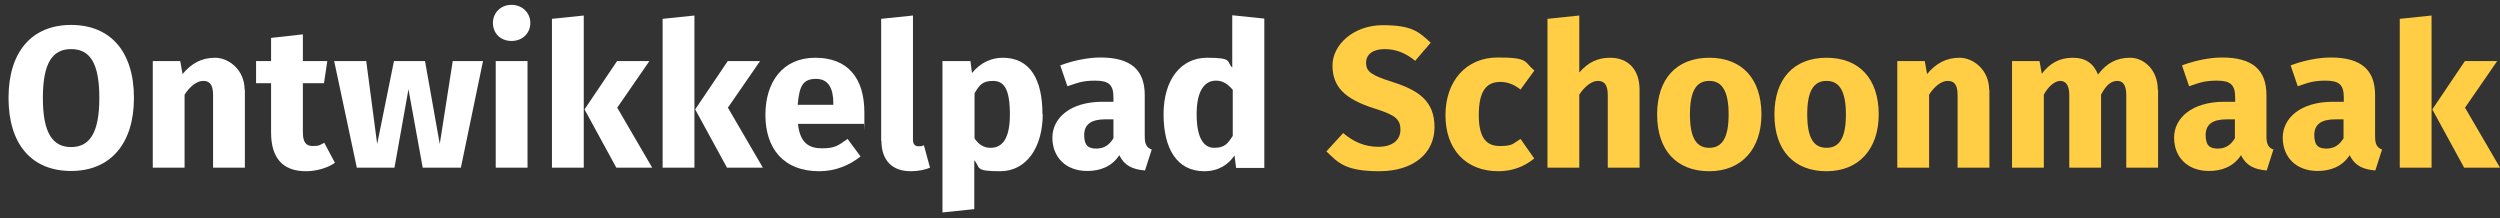 <?xml version="1.0" encoding="UTF-8"?>
<svg xmlns="http://www.w3.org/2000/svg" id="Laag_1" data-name="Laag 1" viewBox="0 0 982.65 85.7">
  <rect x="0" y="0" width="982.65" height="85.7" fill="#333333" stroke="none"/>
  <defs>
    <style>
      .cls-1 {
        fill: #fff;
      }

      .cls-2 {
        fill: #ffce44;
      }
    </style>
  </defs>
  <path class="cls-1" d="M52.65,38.5c0,17.9-9.2,28.7-24.7,28.7S3.35,56.7,3.35,38.5,12.55,9.8,27.95,9.8s24.7,10.4,24.7,28.7ZM16.85,38.5c0,13.9,3.9,19.3,11.1,19.3s11.1-5.4,11.1-19.3-3.8-19.2-11.1-19.2-11.1,5.4-11.1,19.2Z"></path>
  <path class="cls-1" d="M96.25,35.3v30.6h-12.5v-28.5c0-4.4-1.5-5.6-3.9-5.6s-5.1,2-7.3,5.4v28.7h-12.5V24h10.8l.9,5.1c3.5-4.2,7.5-6.4,12.8-6.4s11.6,4.7,11.6,12.6h.1Z"></path>
  <path class="cls-1" d="M131.65,64c-3.2,2.2-7.6,3.3-11.4,3.3-9.2,0-13.7-5.3-13.7-15.2v-19.4h-5.9v-8.7h5.9v-9.1l12.5-1.4v10.5h9.6l-1.3,8.7h-8.3v19.3c0,4,1.3,5.4,3.9,5.4s2.8-.4,4.5-1.3l4.2,7.9h0Z"></path>
  <path class="cls-1" d="M181.05,65.9h-14.9l-5.6-30.8-5.5,30.8h-14.8l-8.9-41.9h12.6l4.3,32.6,6.6-32.6h12.2l5.8,32.6,5.1-32.6h11.9l-8.7,41.9h-.1Z"></path>
  <path class="cls-1" d="M208.45,9c0,4-3,7.1-7.4,7.1s-7.3-3.1-7.3-7.1,3.1-7.1,7.3-7.1,7.4,3.1,7.4,7.1ZM207.35,65.9h-12.5V24h12.5v41.9Z"></path>
  <path class="cls-1" d="M229.45,65.9h-12.5V7.4l12.5-1.3v59.9-.1ZM242.65,42.4l13.7,23.5h-14.1l-12.5-22.9,12.8-19h12.7l-12.7,18.4h.1Z"></path>
  <path class="cls-1" d="M272.95,65.9h-12.5V7.4l12.5-1.3v59.9-.1ZM286.15,42.4l13.7,23.5h-14.1l-12.5-22.9,12.8-19h12.7l-12.7,18.4h.1Z"></path>
  <path class="cls-1" d="M339.55,48.7h-25.9c.8,7.5,4.3,9.6,9.5,9.6s6.4-1.2,10-3.7l5.1,6.9c-4.2,3.3-9.6,5.8-16.3,5.8-14,0-21.1-9-21.1-22.1s6.9-22.5,19.6-22.5,19.3,7.9,19.3,21.5,0,3.2-.2,4.5h0ZM327.55,40.6c0-5.7-1.8-9.6-6.8-9.6s-6.6,2.6-7.2,10.2h14v-.6Z"></path>
  <path class="cls-1" d="M346.35,55.3V7.4l12.5-1.3v48.8c0,1.7.7,2.6,2.2,2.6s1.5-.2,2.1-.4l2.4,8.8c-1.8.8-4.5,1.4-7.6,1.4-7.3,0-11.5-4.3-11.5-12h-.1Z"></path>
  <path class="cls-1" d="M409.85,44.9c0,12.9-6.3,22.4-16.7,22.4s-7.6-1.4-10.2-4.3v19.2l-12.5,1.3V24h11l.6,4.7c3.5-4.3,7.9-6,12.1-6,10.8,0,15.6,8.6,15.6,22.2h.1ZM396.95,45c0-10.4-2.5-13.2-6.7-13.2s-5.4,1.8-7.2,4.9v17.7c1.7,2.5,3.7,3.7,6.3,3.7,4.7,0,7.6-3.7,7.6-13.1h0Z"></path>
  <path class="cls-1" d="M452.65,58.9l-2.6,8.1c-4.9-.4-8.1-1.9-10.1-6-3,4.6-7.7,6.2-12.6,6.2-8.4,0-13.7-5.4-13.7-13.1s7-14.1,19.7-14.1h4.3v-1.8c0-5-2-6.5-7.1-6.5s-6.8.8-11,2.2l-2.8-8.2c5.3-2,11.1-3.1,15.8-3.1,12.2,0,17.4,5.1,17.4,14.8v16.3c0,3.2.9,4.4,2.8,5.1l-.1.1ZM437.65,54.4v-7.5h-3.1c-5.7,0-8.4,2-8.4,6.2s1.7,5.3,4.8,5.3,5.1-1.5,6.6-3.9l.1-.1Z"></path>
  <path class="cls-1" d="M496.95,7.4v58.6h-11.1l-.6-4.9c-2.4,3.5-6.2,6.2-11.9,6.2-10.7,0-16-8.8-16-22.4s6.8-22.2,17.1-22.2,7.5,1.5,9.9,3.9V6l12.5,1.3.1.1ZM484.55,53.4v-18.1c-1.9-2.2-3.8-3.6-6.6-3.6-4.4,0-7.6,3.8-7.6,13.2s2.8,13.2,6.9,13.2,5.3-1.6,7.3-4.7h0Z"></path>
  <path class="cls-2" d="M562.25,16.9l-6,7c-3.8-3.1-7.6-4.6-12-4.6s-7.3,1.9-7.3,5.4,2.1,4.9,10.6,7.6c10.3,3.3,16.3,7.6,16.3,17.7s-8.1,17.3-21.7,17.3-16.3-3.5-20.8-7.8l6.6-7.2c4,3.4,8.4,5.4,13.8,5.4s8.7-2.5,8.7-6.7-2.1-5.8-10-8.3c-12.2-3.8-16.7-8.8-16.7-17s8.4-15.8,19.7-15.8,14.1,2.4,19,7h-.2Z"></path>
  <path class="cls-2" d="M603.05,27.8l-5.4,7.4c-2.7-2.1-5.1-3-8-3-5.4,0-8.4,3.6-8.4,13s3.3,12.2,8.3,12.2,5.1-.9,8.1-2.8l5.4,7.7c-3.9,3.1-8.4,5-14.1,5-12.9,0-20.8-8.7-20.8-22s8-22.7,20.5-22.7,10.3,1.7,14.4,5.1v.1Z"></path>
  <path class="cls-2" d="M644.45,35.3v30.6h-12.5v-28.5c0-4.4-1.6-5.6-3.9-5.6s-5.1,2-7.3,5.4v28.7h-12.5V7.4l12.5-1.3v22.4c3.4-3.9,7.1-5.8,12.1-5.8,7.2,0,11.6,4.7,11.6,12.6h0Z"></path>
  <path class="cls-2" d="M692.35,45c0,13.4-7.7,22.3-20.5,22.3s-20.5-8.2-20.5-22.3,7.7-22.3,20.5-22.3,20.5,8.2,20.5,22.3ZM664.25,44.9c0,9.3,2.5,13.2,7.6,13.2s7.6-4,7.6-13.1-2.5-13.2-7.6-13.2-7.6,4-7.6,13.1Z"></path>
  <path class="cls-2" d="M738.45,45c0,13.4-7.7,22.3-20.5,22.3s-20.5-8.2-20.5-22.3,7.7-22.3,20.5-22.3,20.5,8.2,20.5,22.3ZM710.35,44.9c0,9.3,2.5,13.2,7.6,13.2s7.6-4,7.6-13.1-2.5-13.2-7.6-13.2-7.6,4-7.6,13.1Z"></path>
  <path class="cls-2" d="M781.95,35.3v30.6h-12.5v-28.5c0-4.4-1.5-5.6-3.9-5.6s-5.1,2-7.3,5.4v28.7h-12.5V24h10.8l.9,5.1c3.5-4.2,7.5-6.4,12.8-6.4s11.6,4.7,11.6,12.6h.1Z"></path>
  <path class="cls-2" d="M848.25,35.3v30.6h-12.5v-28.5c0-4.4-1.6-5.6-3.5-5.6-2.7,0-4.6,2-6.4,5.4v28.7h-12.5v-28.5c0-4.4-1.7-5.6-3.6-5.6s-4.6,2-6.4,5.4v28.7h-12.5V24h10.8l.9,5c3.2-4.2,7-6.3,12.2-6.3s8.2,2.4,9.9,6.6c3.3-4.4,7.2-6.6,12.6-6.6s10.9,4.7,10.9,12.6h.1Z"></path>
  <path class="cls-2" d="M893.55,58.9l-2.6,8.1c-4.9-.4-8.1-1.9-10.1-6-3,4.6-7.7,6.2-12.6,6.2-8.4,0-13.7-5.4-13.7-13.1s7-14.1,19.7-14.1h4.3v-1.8c0-5-2-6.5-7.1-6.5s-6.8.8-11,2.2l-2.8-8.2c5.3-2,11.1-3.1,15.8-3.1,12.2,0,17.4,5.1,17.4,14.8v16.3c0,3.2.9,4.4,2.8,5.1l-.1.1ZM878.45,54.4v-7.5h-3.1c-5.7,0-8.4,2-8.4,6.2s1.7,5.3,4.8,5.3,5.1-1.5,6.6-3.9l.1-.1Z"></path>
  <path class="cls-2" d="M936.25,58.9l-2.6,8.1c-4.9-.4-8.1-1.9-10.1-6-3,4.6-7.7,6.2-12.6,6.2-8.4,0-13.7-5.4-13.7-13.1s7-14.1,19.7-14.1h4.3v-1.8c0-5-2-6.5-7.1-6.5s-6.8.8-11,2.2l-2.8-8.2c5.3-2,11.1-3.1,15.8-3.1,12.2,0,17.4,5.1,17.4,14.8v16.3c0,3.2.9,4.4,2.8,5.1l-.1.1ZM921.15,54.4v-7.5h-3.1c-5.7,0-8.4,2-8.4,6.2s1.7,5.3,4.8,5.3,5.1-1.5,6.6-3.9l.1-.1Z"></path>
  <path class="cls-2" d="M955.75,65.9h-12.5V7.4l12.5-1.3v59.9-.1ZM968.95,42.4l13.7,23.5h-14.1l-12.5-22.9,12.8-19h12.7l-12.7,18.4h.1Z"></path>
</svg>
